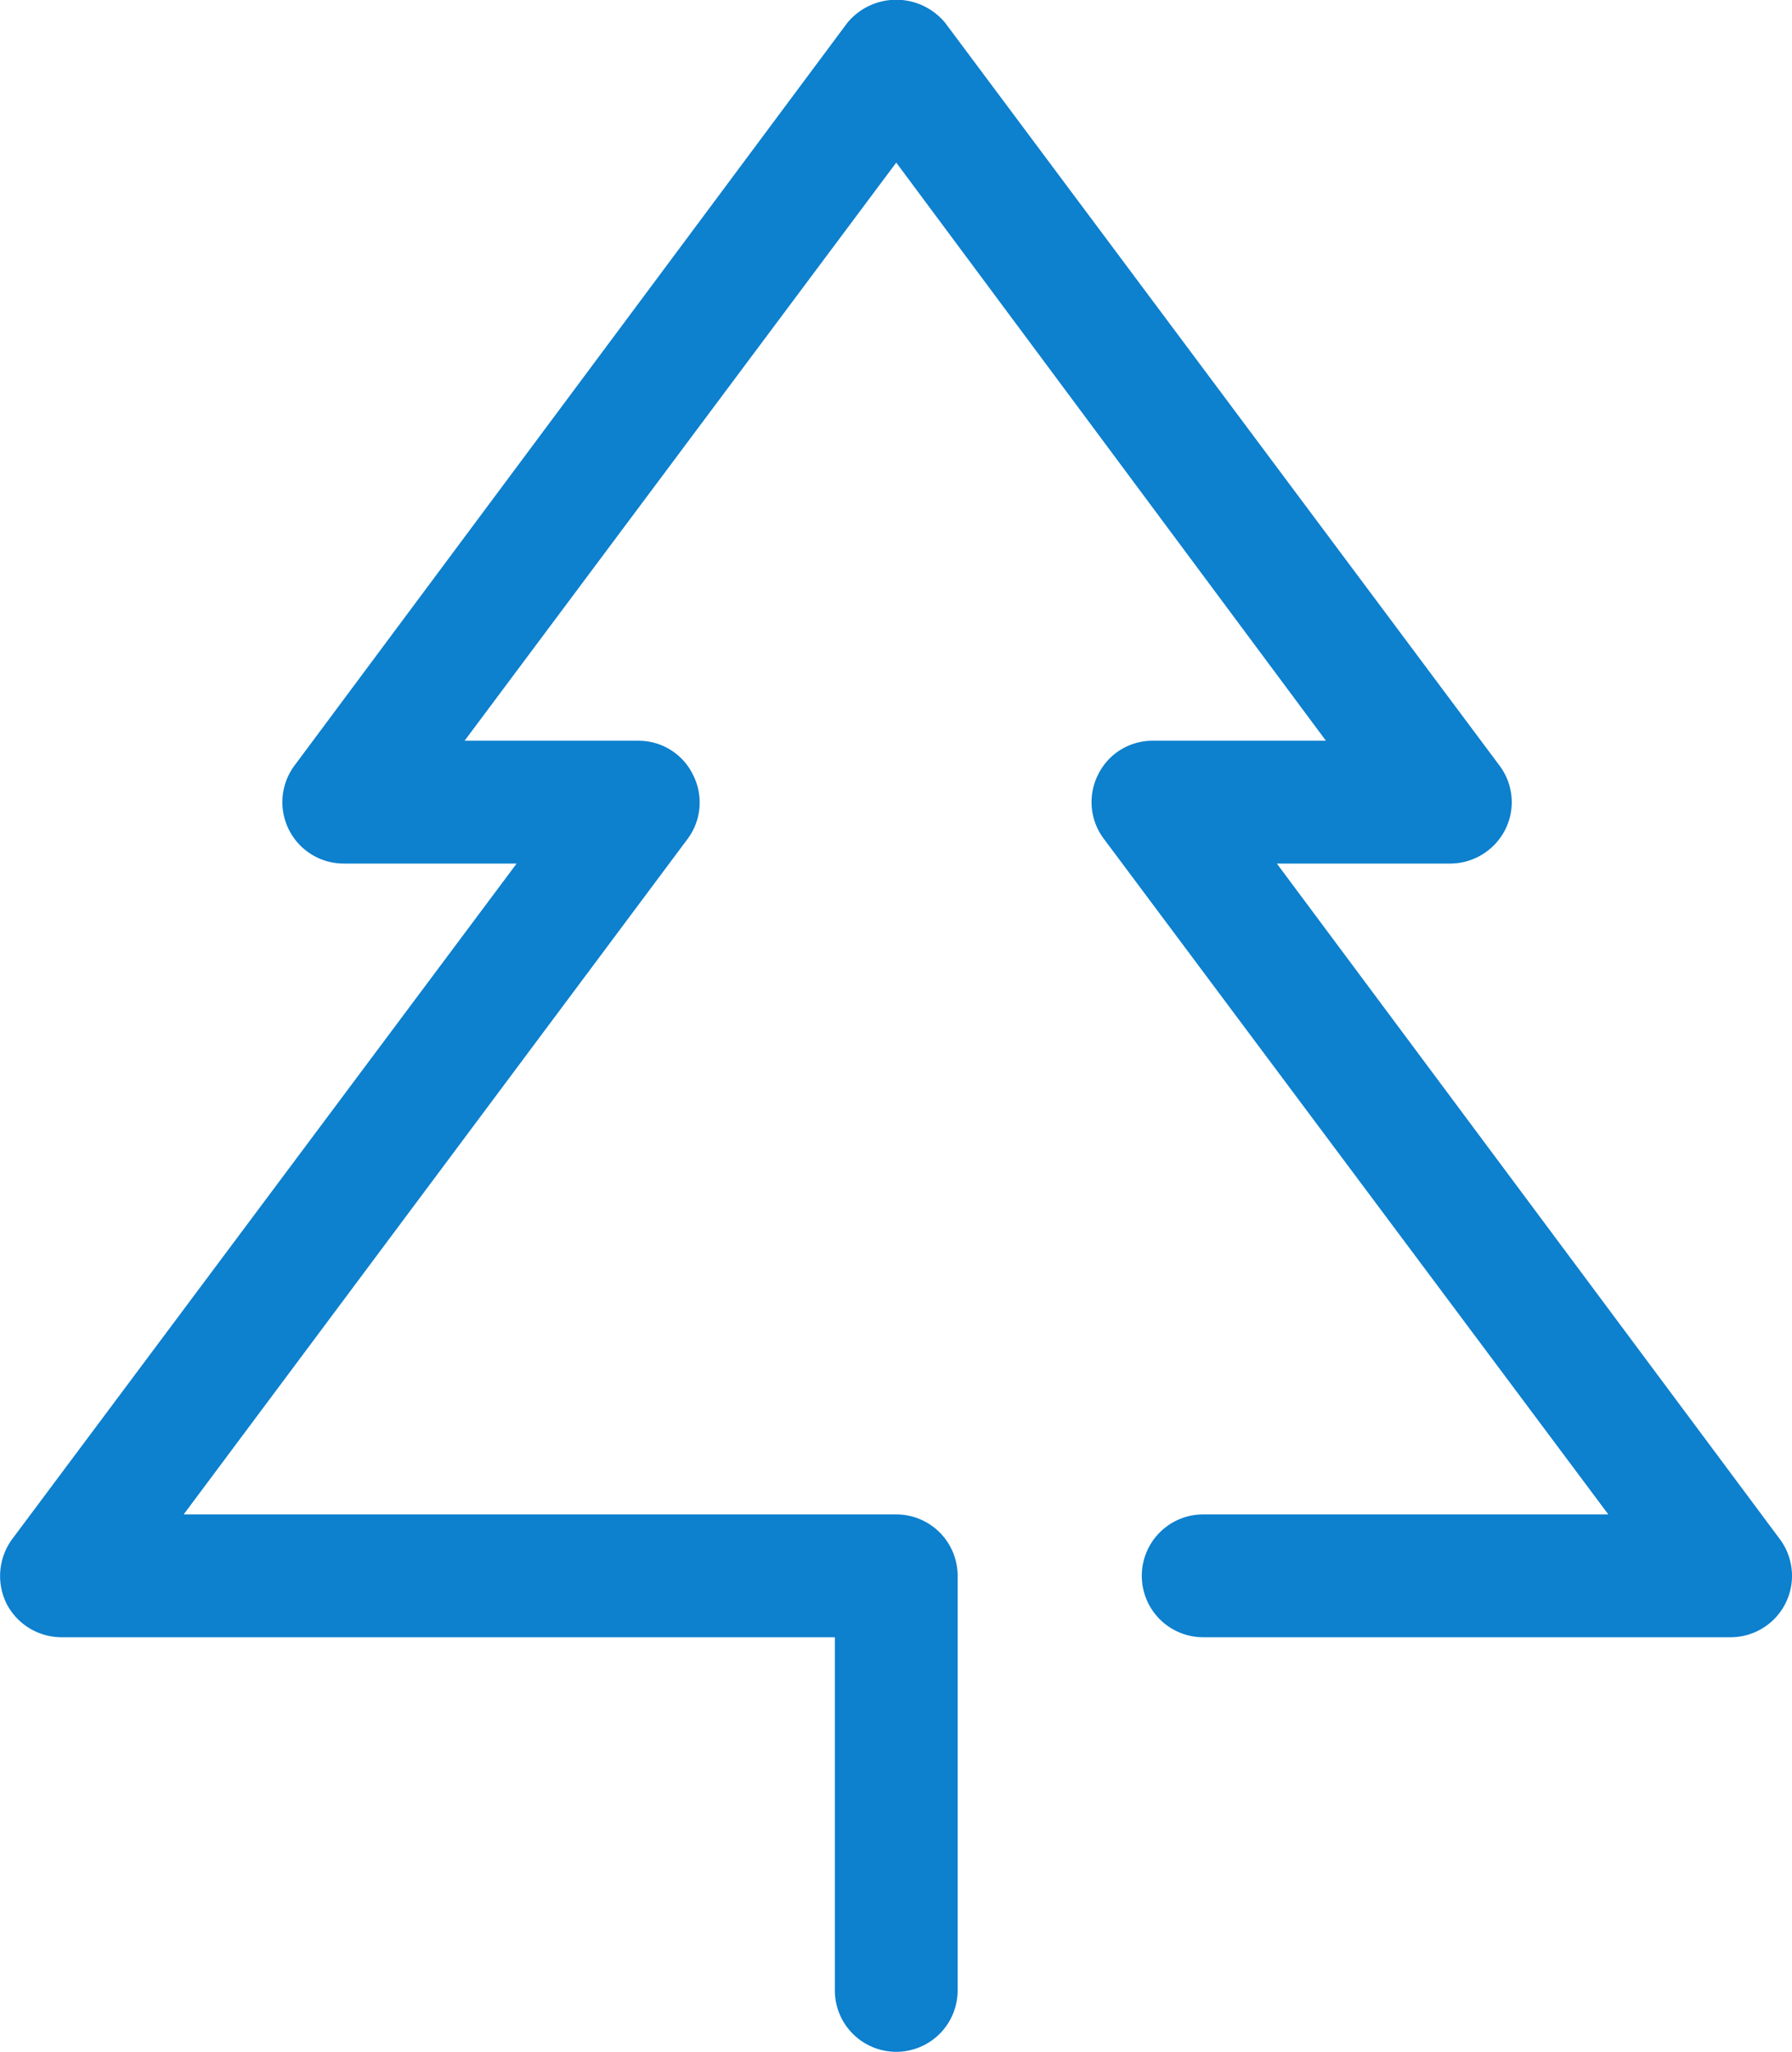 <svg xmlns="http://www.w3.org/2000/svg" viewBox="0 0 36.49 41.77" xmlns:xlink="http://www.w3.org/1999/xlink"><defs><style>.cls-1{fill:#0d80ce;}</style></defs><path class="cls-1" d="M18.25,41.77A1.25,1.25,0,0,1,17,40.52V33.33H1.25a1.26,1.26,0,0,1-1.12-.69,1.27,1.27,0,0,1,.12-1.31L10.52,17.58H7a1.25,1.25,0,0,1-1-2L17.25.47a1.29,1.29,0,0,1,2,0L30.53,15.58a1.24,1.24,0,0,1,.12,1.31,1.26,1.26,0,0,1-1.12.69H26L36.24,31.33a1.25,1.25,0,0,1-1,2H24.5a1.25,1.25,0,0,1,0-2.5h8.25L22.48,17.08a1.24,1.24,0,0,1-.12-1.31,1.23,1.23,0,0,1,1.12-.69H27L18.25,3.31,9.46,15.08H13a1.23,1.23,0,0,1,1.11.69A1.24,1.24,0,0,1,14,17.08L3.74,30.83H18.25a1.25,1.25,0,0,1,1.25,1.25v8.44A1.25,1.25,0,0,1,18.25,41.77Z"></path></svg>